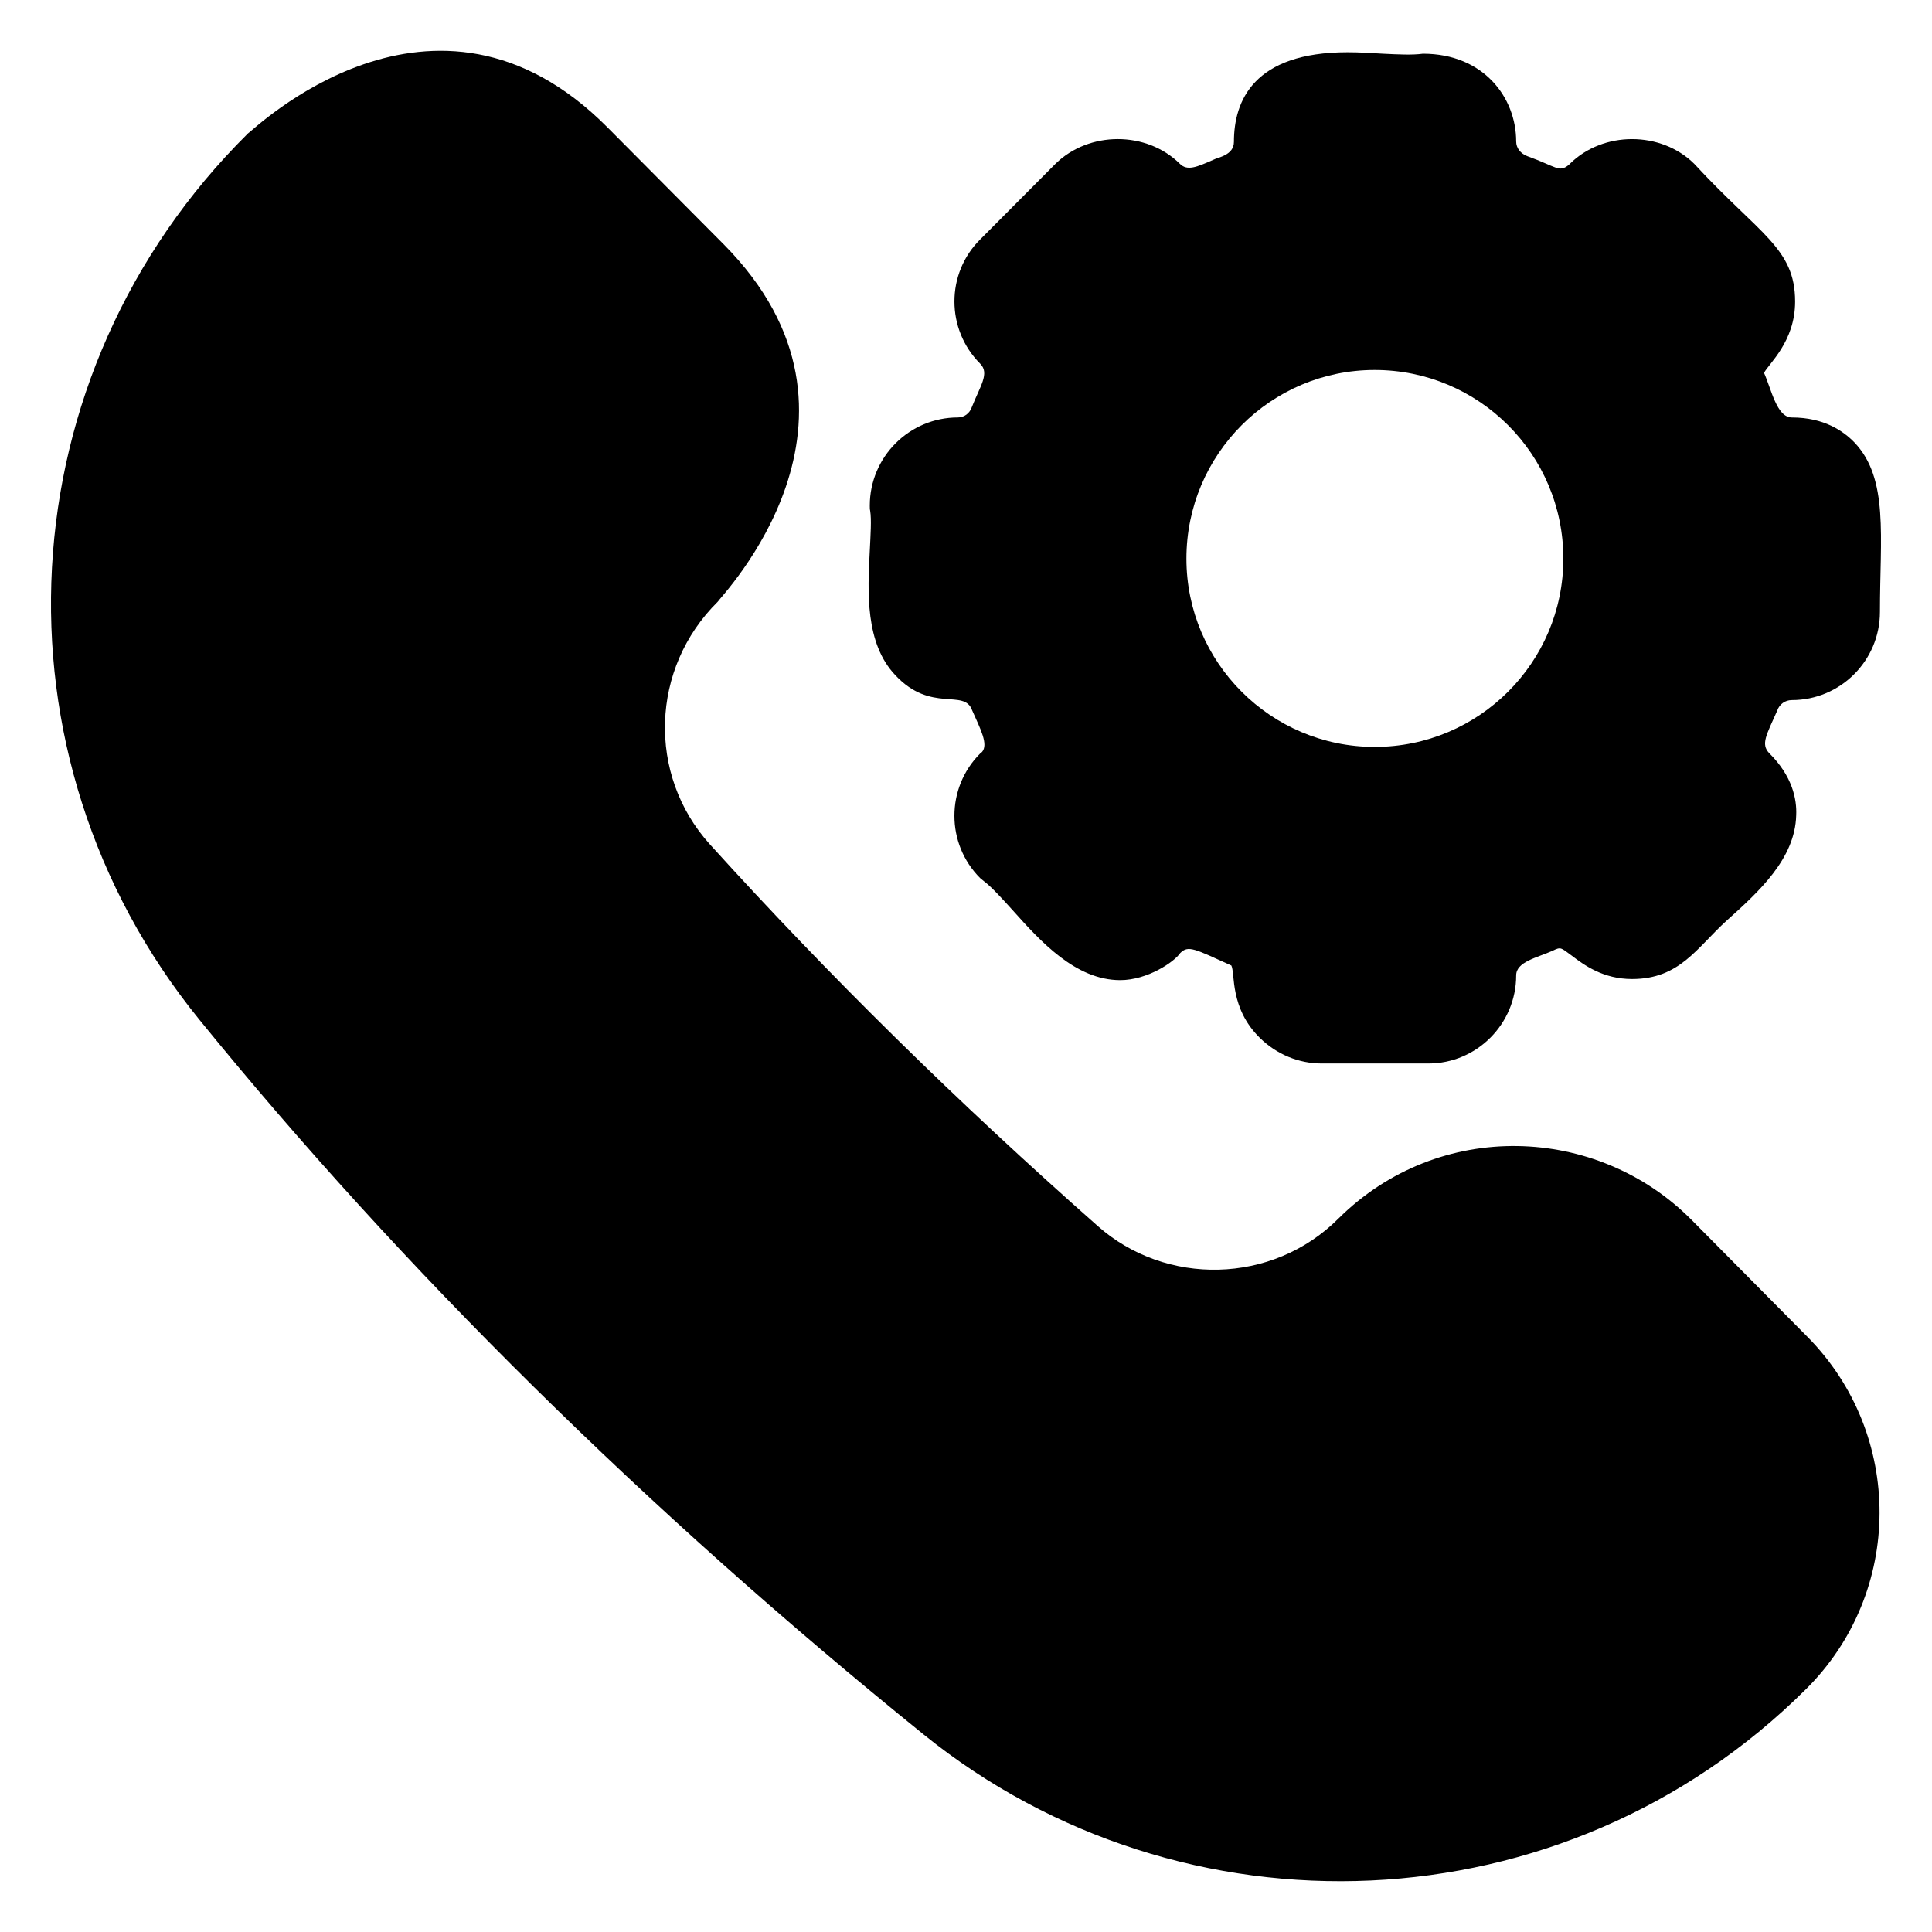 <?xml version="1.0" encoding="UTF-8"?>
<!-- Uploaded to: SVG Repo, www.svgrepo.com, Generator: SVG Repo Mixer Tools -->
<svg fill="#000000" width="800px" height="800px" version="1.1" viewBox="144 144 512 512" xmlns="http://www.w3.org/2000/svg">
 <g>
  <path d="m635.42 261.23c-2.906-3.004-8.043-6.59-16.566-6.59-4.004 0-5.453-7.582-7.363-11.82 1.211-2.434 8.234-8.25 8.234-18.895 0-14.234-9.449-17.77-26.742-36.527-8.816-8.719-24.125-8.719-32.941 0l-0.289 0.289c-2.633 2.106-3.059 0.574-11.047-2.324-1.746-0.68-2.906-2.133-2.906-3.875 0-11.645-8.637-23.254-24.707-23.254-2.809 0.387-6.586 0.195-10.562 0-3.102-0.195-6.297-0.387-9.398-0.387-24.898 0-30.129 12.887-30.129 23.738 0 3.59-4.301 4.106-5.426 4.746-4.445 1.957-6.93 3.051-8.914 1.066-8.816-8.719-24.027-8.719-32.941 0l-19.957 20.055c-9.109 9.012-9.109 23.836 0 32.941 2.57 2.574-0.055 5.977-2.231 11.531-0.582 1.648-2.035 2.711-3.68 2.711-12.887 0-23.352 10.465-23.352 23.352 0 0.484 0 0.969 0.098 1.355 0.387 2.324 0.098 6.492-0.098 10.562-0.582 10.949-1.258 24.609 6.781 33.039 9.496 10.152 18.27 3.418 20.344 9.301 2.227 5.004 4.348 9.004 2.617 11.047-0.195 0.098-0.289 0.289-0.484 0.387-9.109 9.105-9.109 23.93 0 33.039 0.387 0.289 0.676 0.582 1.066 0.871 1.938 1.453 4.844 4.648 7.559 7.656 7.363 8.234 16.664 18.504 28.484 18.504 7.238 0 14.336-4.84 15.891-7.168 2.156-2.156 3.82-1.117 13.562 3.293 1.055 2.106-0.492 11.27 7.559 19.184 4.457 4.359 10.27 6.781 16.375 6.781h28.289c12.789 0 23.254-10.465 23.254-23.348 0-3.609 5.516-4.684 9.59-6.492 2.32-1.16 2.246-0.84 5.137 1.258 3.293 2.519 8.332 6.199 15.984 6.199 12.66 0 17.145-8.301 25.094-15.5 8.523-7.652 18.117-16.375 18.406-27.902 0.195-4.168-0.969-10.367-7.168-16.473-2.231-2.383-0.77-4.719 2.133-11.238 0.582-1.742 2.133-2.809 3.875-2.809 12.887 0 23.352-10.465 23.352-23.352 0-19.941 2.398-35.336-6.781-44.953zm-127.11 80.707c-27.516 0-49.895-22.379-49.895-49.898 0-27.613 22.379-49.992 49.895-49.992 27.613 0 49.992 22.379 49.992 49.992 0 27.516-22.379 49.898-49.992 49.898z"/>
  <path d="m622.93 498.21c25.676 25.867 25.578 67.82-0.387 93.496-64.219 63.816-165.18 67.246-233.69 12.016-73.73-59.586-138.26-123.34-192.03-189.51-56.973-70.145-51.449-171.1 12.883-234.85 0.969-0.383 49.195-48.047 95.336-1.551l30.715 30.906c45.695 46.055-1.18 93.785-1.551 94.754-17.828 17.633-18.699 45.828-2.133 64.234 31.293 34.59 65.883 68.598 102.89 101.25 17.895 15.84 46.156 15.562 63.75-2.035 26.641-26.434 68.492-24.906 93.594 0.387z"/>
 </g>
</svg>